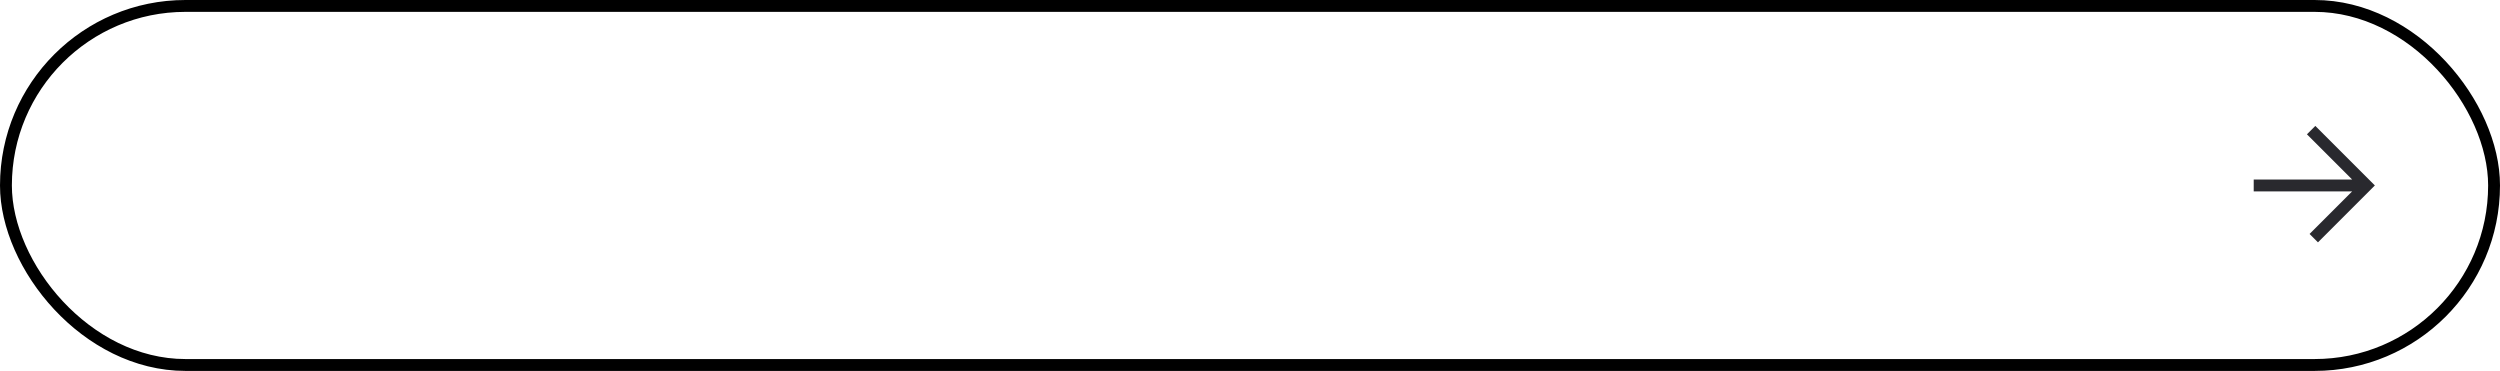 <?xml version="1.0" encoding="UTF-8"?> <svg xmlns="http://www.w3.org/2000/svg" width="337" height="50"><g><title>background</title><rect fill="none" id="canvas_background" height="402" width="582" y="-1" x="-1"></rect></g><g><title>Layer 1</title><rect fill="none" id="svg_2" stroke-width="1.6" stroke="black" rx="24.2" height="48.4" width="335.4" y="0.8" x="0.8"></rect><path id="svg_4" fill="#29292E" d="m317.068,24.2l-6.093,-6.094l1.131,-1.131l7.46,7.459l0.565,0.566l-0.565,0.566l-7.105,7.104l-1.131,-1.131l5.738,-5.739l-13.268,0l0,-1.6l13.268,-0z" clip-rule="evenodd" fill-rule="evenodd"></path></g></svg> 